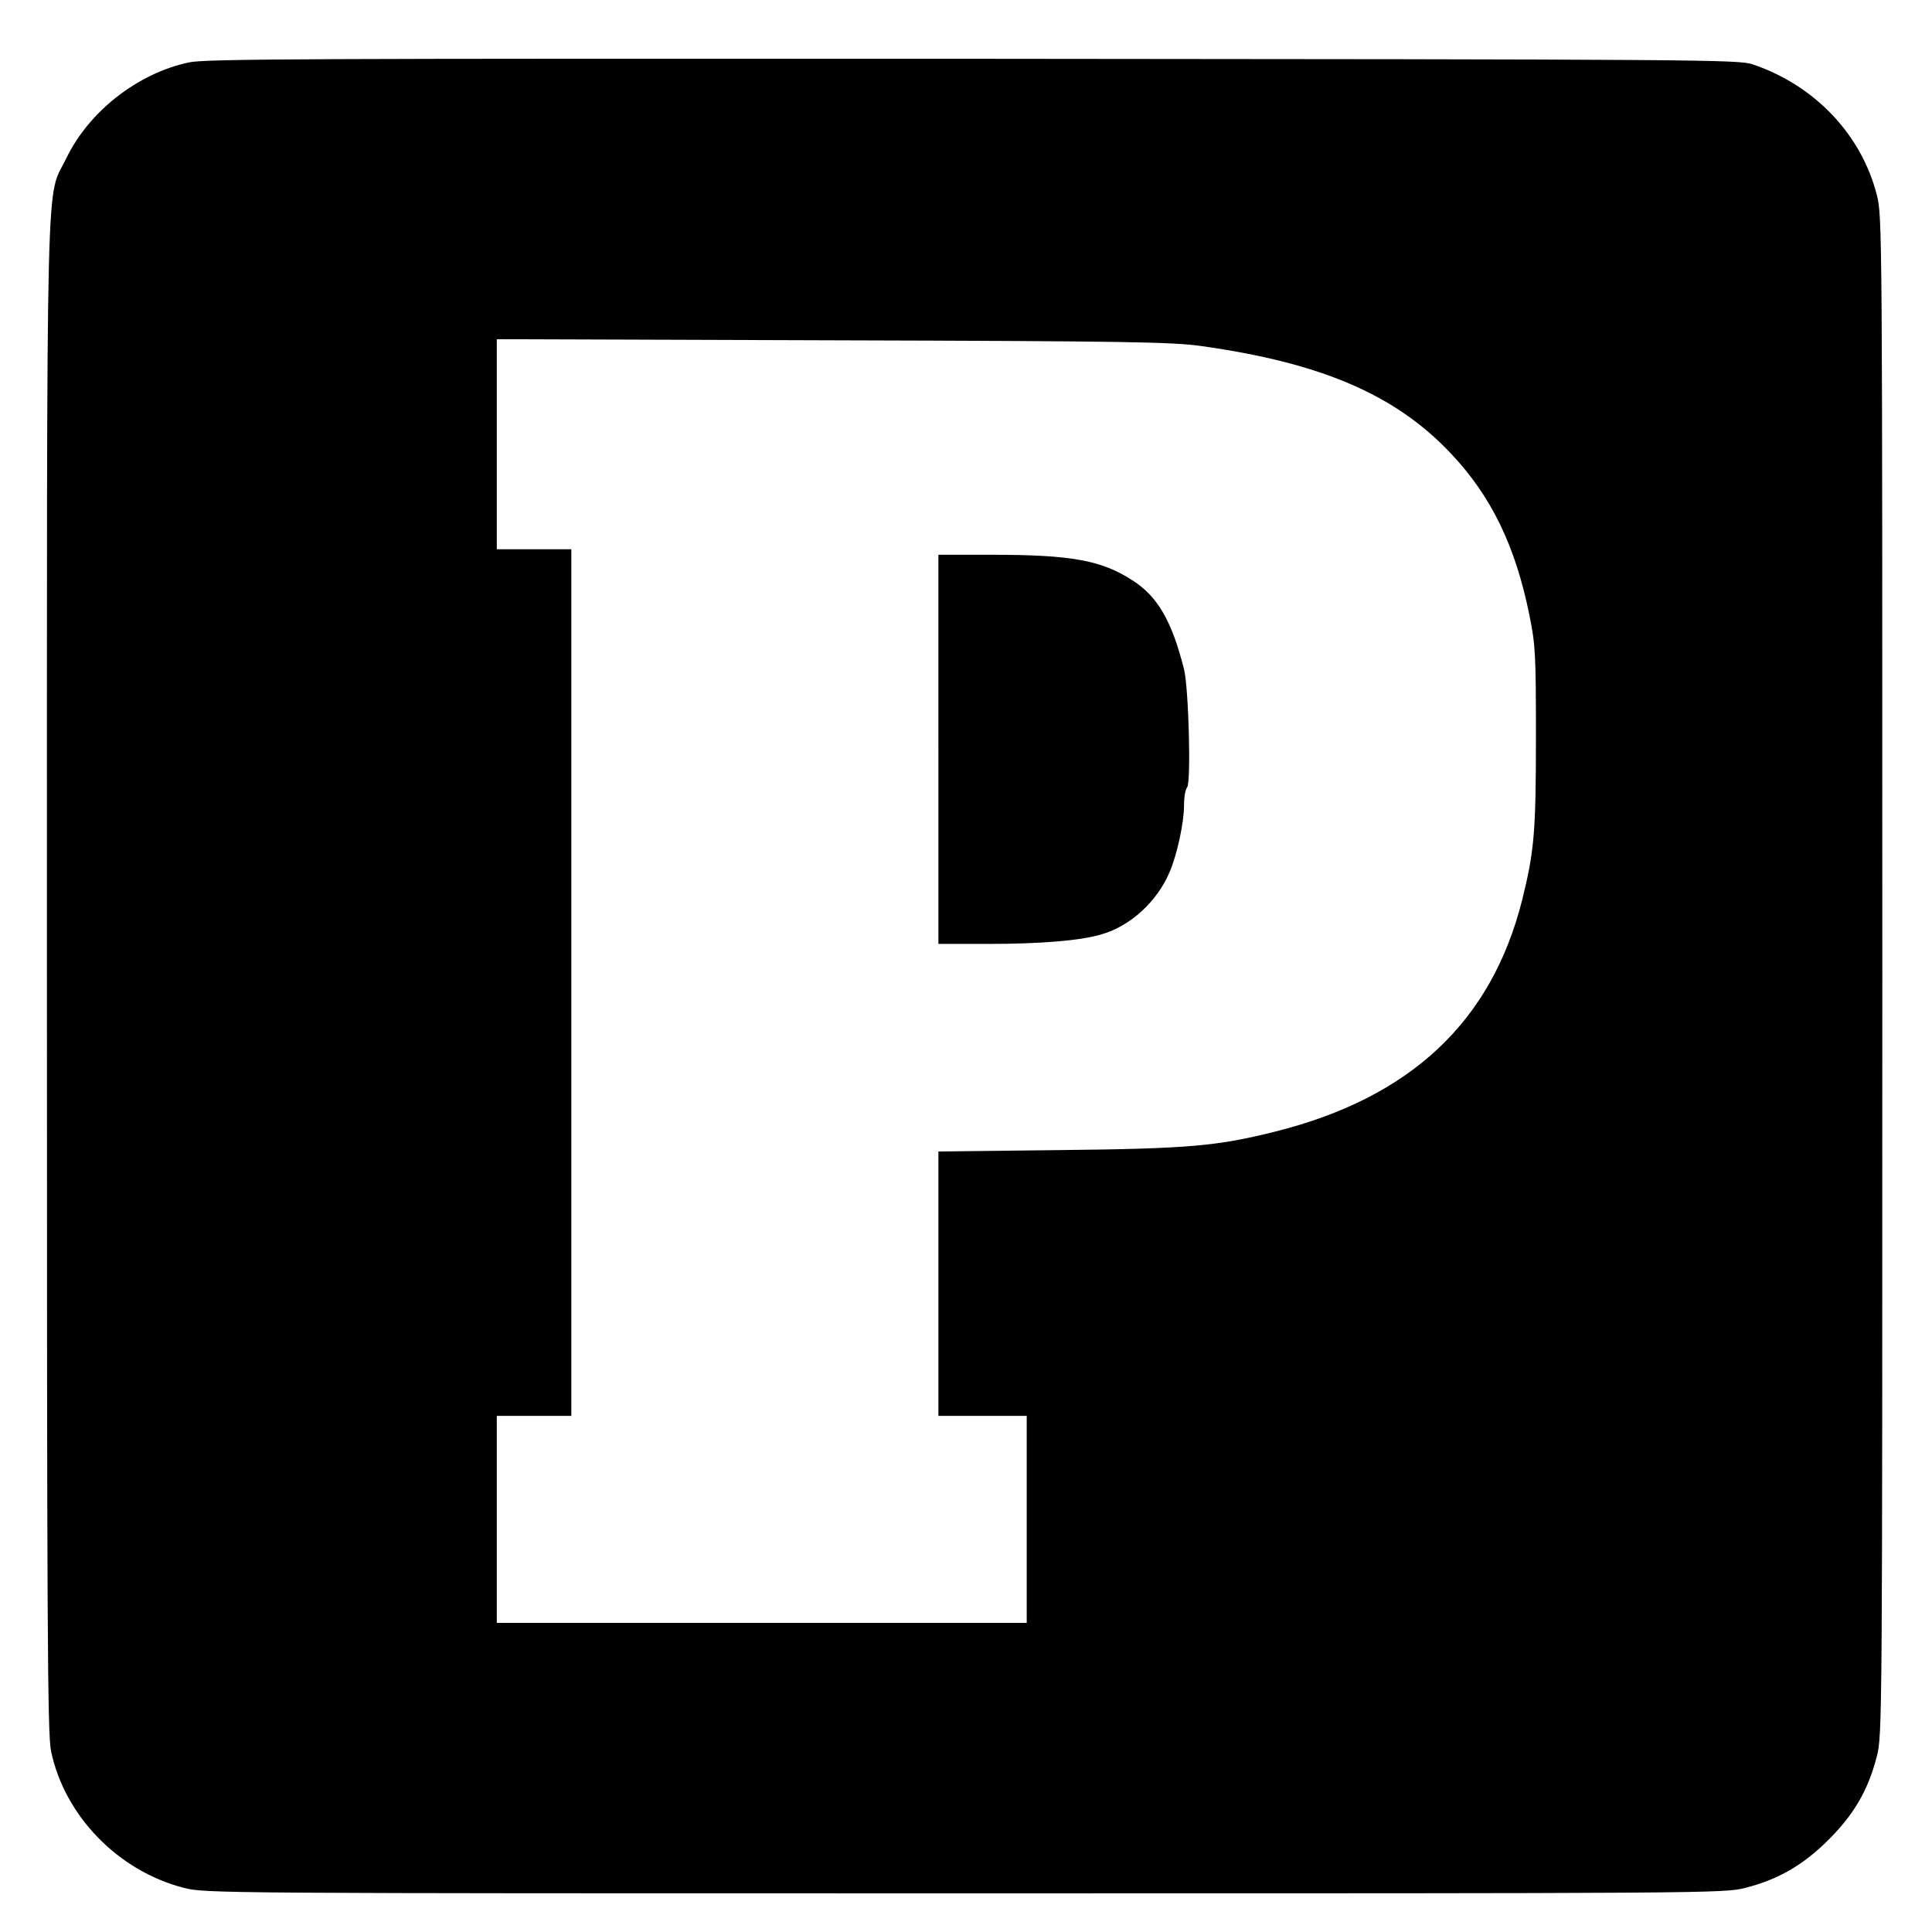 <?xml version="1.0" standalone="no"?>
<!DOCTYPE svg PUBLIC "-//W3C//DTD SVG 20010904//EN"
 "http://www.w3.org/TR/2001/REC-SVG-20010904/DTD/svg10.dtd">
<svg version="1.0" xmlns="http://www.w3.org/2000/svg"
 width="700pt" height="700pt" viewBox="0 0 700 700"
 preserveAspectRatio="xMidYMid meet">
<g transform="translate(0,700) scale(0.1,-0.1)"
fill="#000000" stroke="none">
<path d="M685 6774 c-185 -39 -362 -177 -444 -346 -76 -158 -71 86 -71 -2963
0 -2368 2 -2750 15 -2810 49 -234 243 -434 481 -495 76 -20 123 -20 2829 -20
2706 0 2753 0 2829 20 118 30 209 82 302 175 92 92 143 180 174 301 20 76 20
123 20 2829 0 2706 0 2753 -20 2829 -56 219 -225 397 -450 473 -53 17 -161 18
-2825 20 -2410 1 -2779 0 -2840 -13z m3669 -1028 c434 -61 701 -176 901 -387
148 -156 236 -337 287 -591 21 -104 23 -139 23 -438 0 -344 -6 -414 -50 -591
-111 -441 -404 -716 -895 -839 -211 -53 -316 -62 -782 -67 l-438 -5 0 -479 0
-479 160 0 160 0 0 -375 0 -375 -960 0 -960 0 0 375 0 375 135 0 135 0 0 1570
0 1570 -135 0 -135 0 0 381 0 380 1218 -4 c1072 -3 1231 -6 1336 -21z"/>
<path d="M3400 4285 l0 -705 178 0 c194 0 339 12 414 35 104 30 201 119 246
226 27 63 52 179 52 241 0 30 5 59 11 65 15 15 6 359 -11 428 -44 175 -96 265
-188 323 -111 72 -222 92 -508 92 l-194 0 0 -705z"/>
</g>
</svg>
